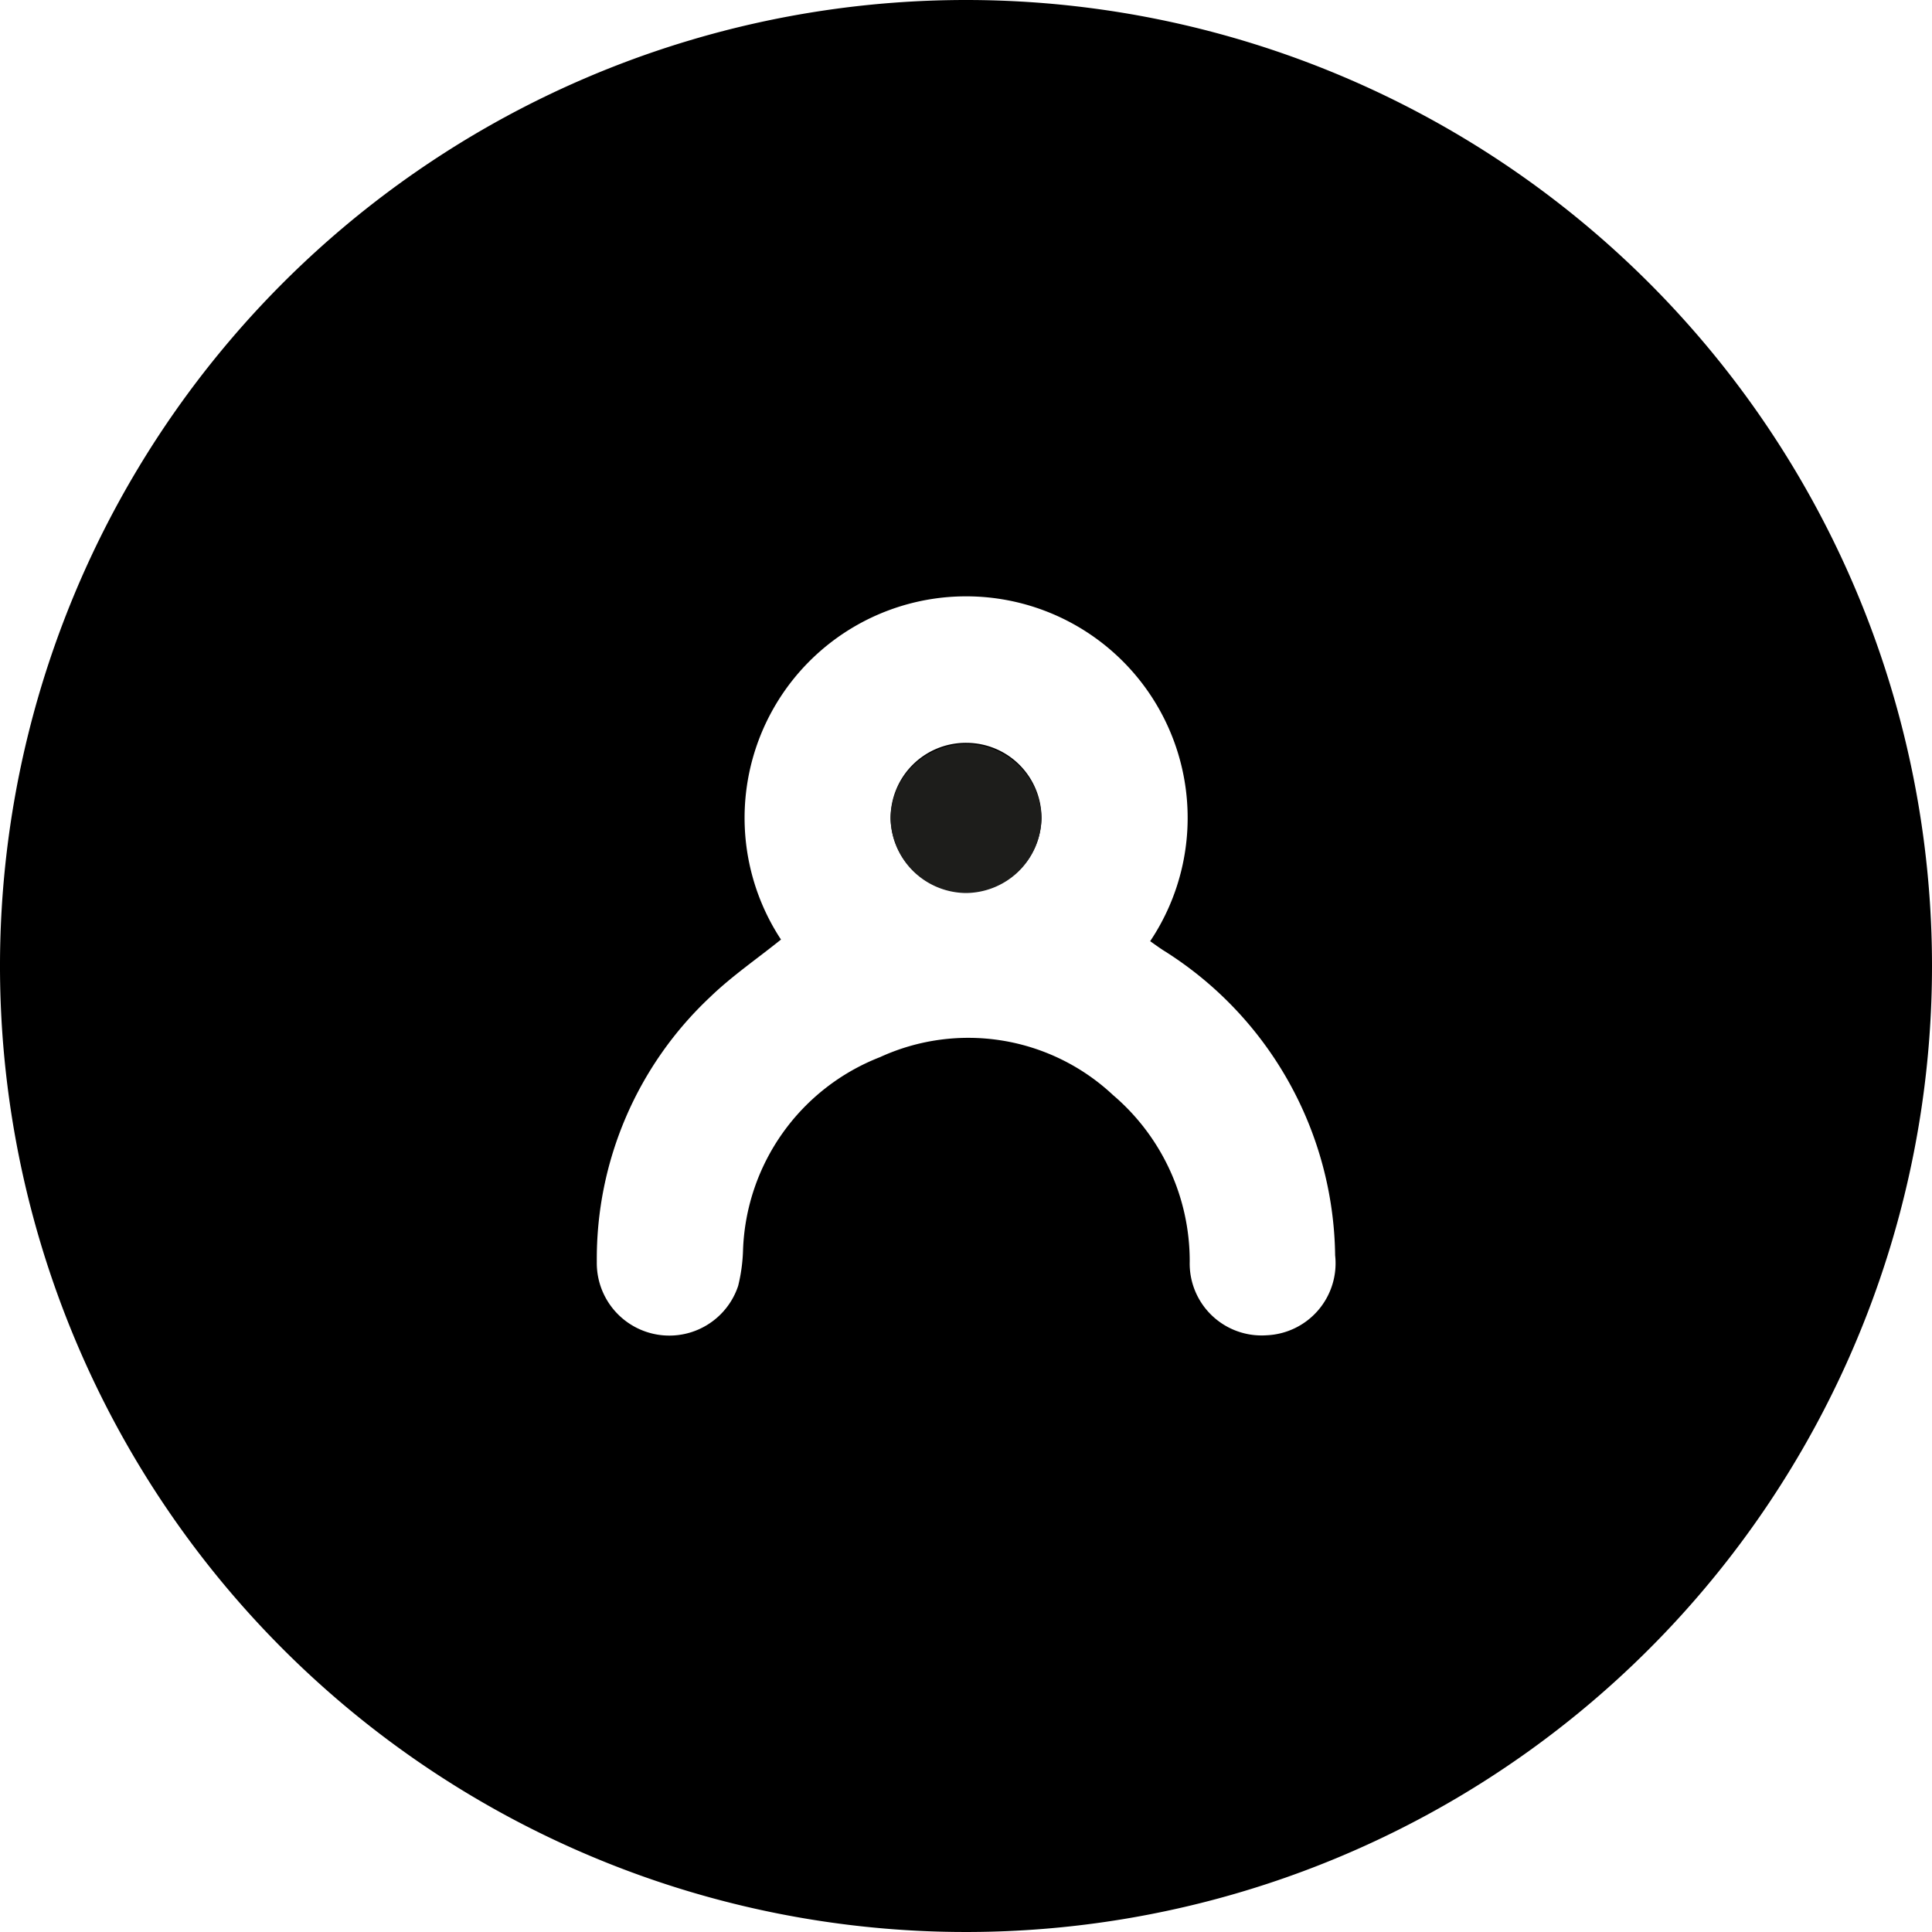 <svg id="ee95d8e5-403a-403e-833e-c2d051fc3698" data-name="Ebene 1" xmlns="http://www.w3.org/2000/svg" viewBox="0 0 70.866 70.866"><defs><style>.bd5a7ec1-bed1-482f-b88c-2cddc1b8bd5a{fill:#1d1d1b;}</style></defs><title>Icon_Kontakt</title><path d="M70.909,62.681a2.757,2.757,0,0,0-2.809,2.753,2.768,2.768,0,0,0,5.535.021A2.755,2.755,0,0,0,70.909,62.681Z" transform="translate(-35.433 -35.433)"/><path d="M70.866,35.433a35.433,35.433,0,1,0,35.433,35.433A35.433,35.433,0,0,0,70.866,35.433ZM81.894,84.411a2.638,2.638,0,0,1-2.822-2.704A7.997,7.997,0,0,0,76.26,75.601,7.761,7.761,0,0,0,67.71,74.21a7.889,7.889,0,0,0-5.022,7.071,6.221,6.221,0,0,1-.179,1.317,2.66,2.66,0,0,1-5.185-.884A13.161,13.161,0,0,1,61.49,71.996c.787-.759,1.701-1.385,2.59-2.1a8.126,8.126,0,1,1,13.541.06c.149.104.298.213.451.315a13.391,13.391,0,0,1,6.334,11.208A2.643,2.643,0,0,1,81.894,84.411Z" transform="translate(-35.433 -35.433)"/><path class="bd5a7ec1-bed1-482f-b88c-2cddc1b8bd5a" d="M70.856,68.189a2.79,2.79,0,0,1-2.757-2.756,2.768,2.768,0,0,1,5.535.021A2.79,2.79,0,0,1,70.856,68.189Z" transform="translate(-35.433 -35.433)"/></svg>